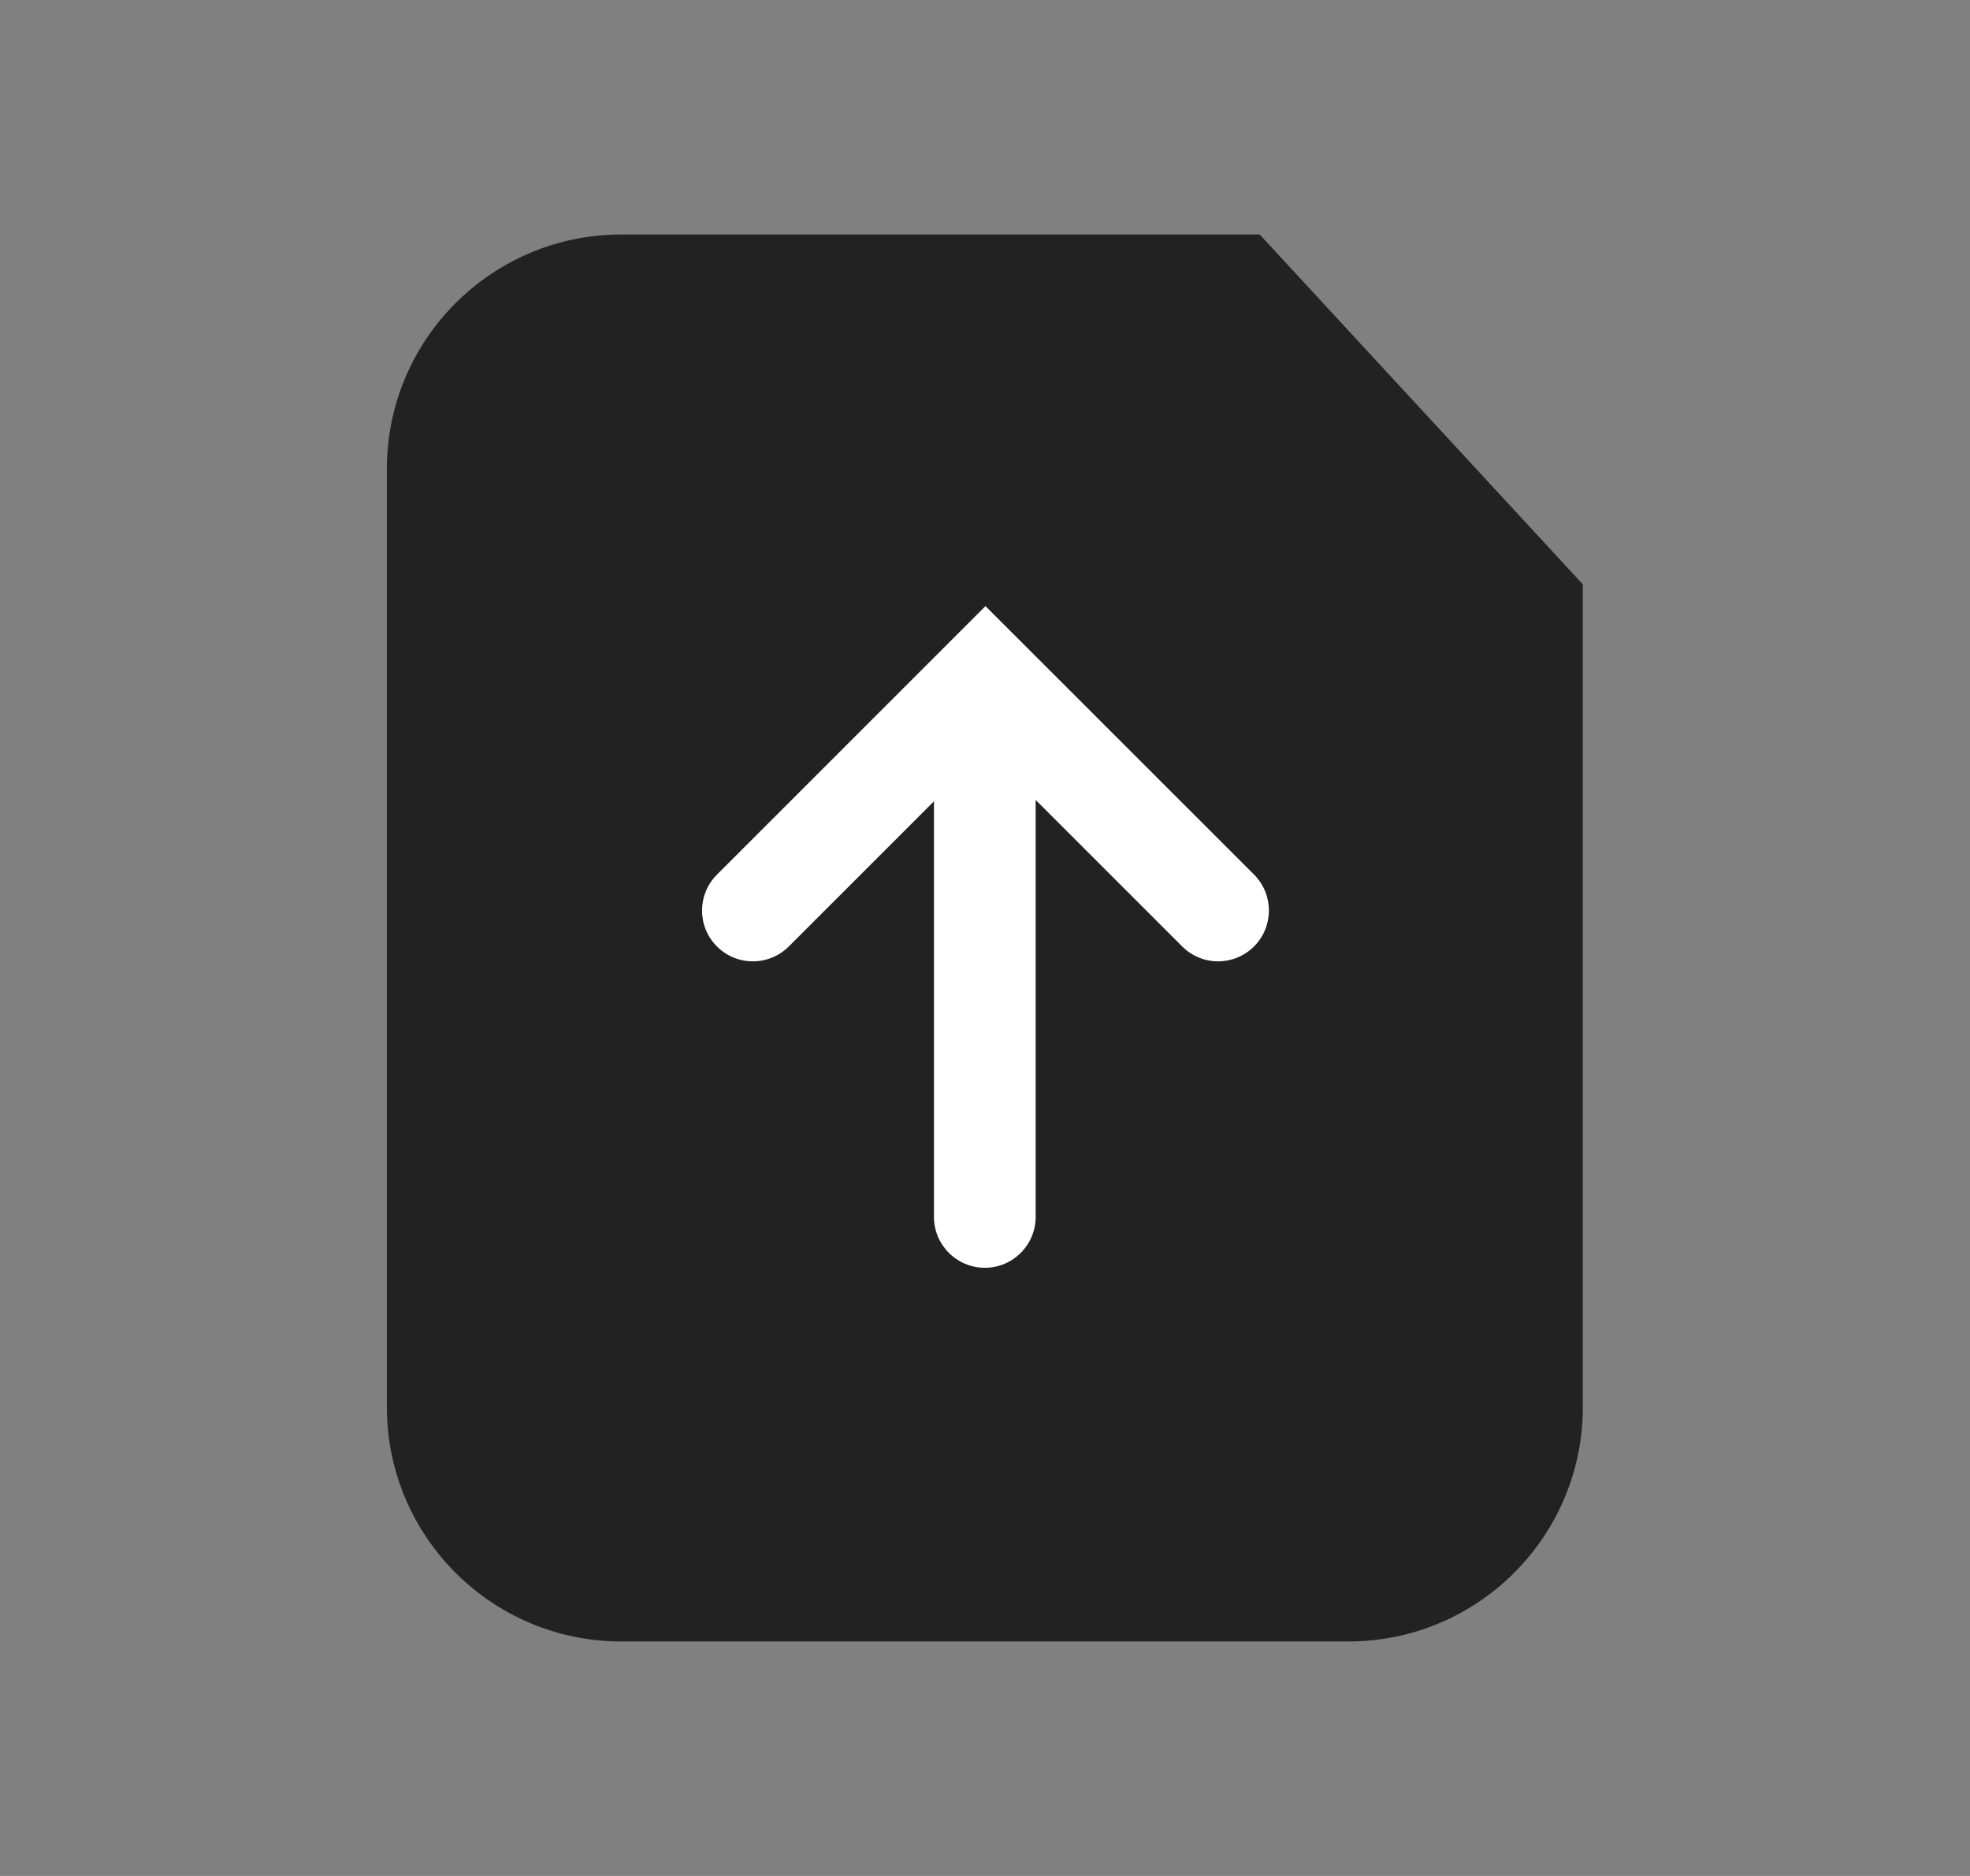<?xml version="1.0" encoding="UTF-8"?> <svg xmlns="http://www.w3.org/2000/svg" width="21" height="20" viewBox="0 0 21 20" fill="none"><rect x="0" y="0" width="21" height="20" fill="#808080" stroke="none"/> <path d="M4.124 5C4.124 3.619 5.243 2.5 6.624 2.5H13.428L16.873 6.23V15C16.873 16.381 15.754 17.5 14.373 17.5H6.624C5.243 17.5 4.124 16.381 4.124 15V5Z" fill="#222222"></path> <path fill-rule="evenodd" clip-rule="evenodd" d="M13.368 9.324L10.505 6.462L7.643 9.324C7.431 9.536 7.431 9.879 7.642 10.09C7.854 10.302 8.197 10.302 8.409 10.09L9.956 8.543L9.956 12.974C9.956 13.273 10.199 13.516 10.498 13.516C10.797 13.516 11.04 13.273 11.04 12.974L11.04 8.528L12.602 10.09C12.813 10.302 13.156 10.302 13.368 10.09C13.579 9.879 13.579 9.536 13.368 9.324Z" fill="white"></path> </svg> 